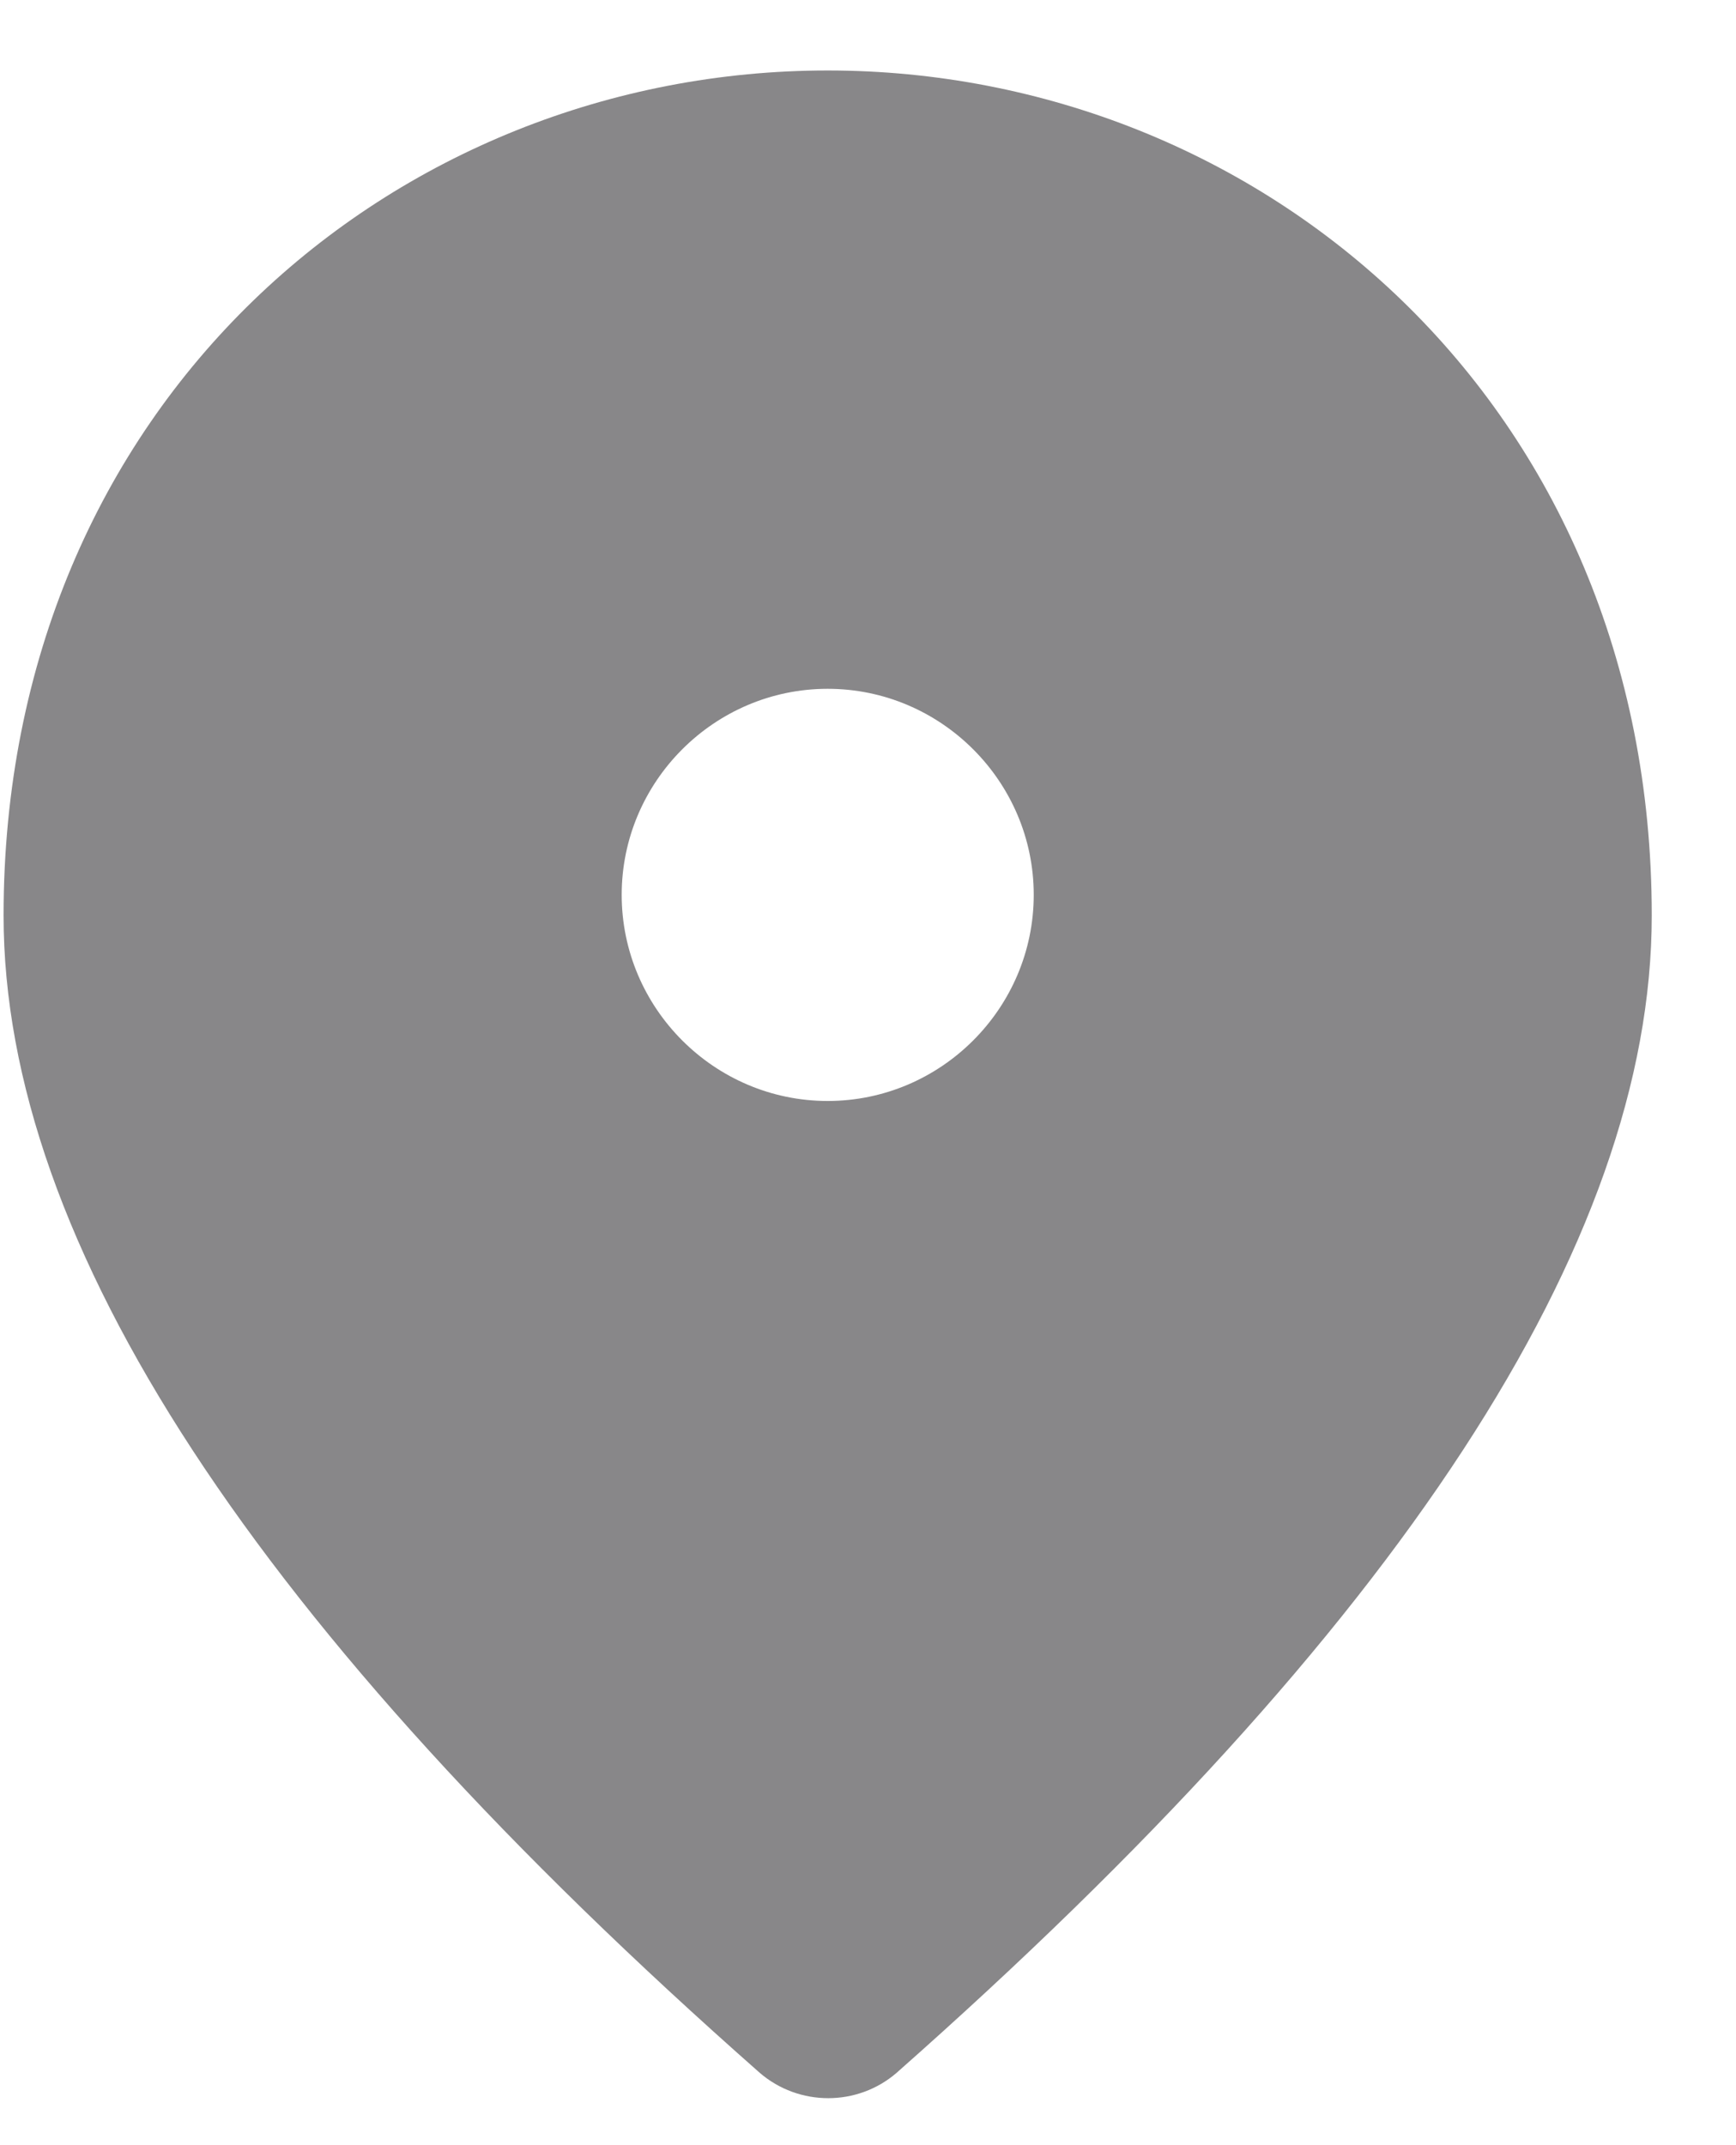 <svg width="17" height="21" viewBox="0 0 17 21" fill="none" xmlns="http://www.w3.org/2000/svg">
<path d="M8.105 0.69C3.868 0.69 0.035 3.938 0.035 8.962C0.035 12.17 2.507 15.943 7.439 20.291C7.823 20.623 8.398 20.623 8.781 20.291C13.704 15.943 16.175 12.17 16.175 8.962C16.175 3.938 12.342 0.69 8.105 0.69ZM8.105 10.778C6.996 10.778 6.088 9.87 6.088 8.76C6.088 7.651 6.996 6.743 8.105 6.743C9.215 6.743 10.123 7.651 10.123 8.76C10.123 9.87 9.215 10.778 8.105 10.778Z" fill="#888789"/>
</svg>

